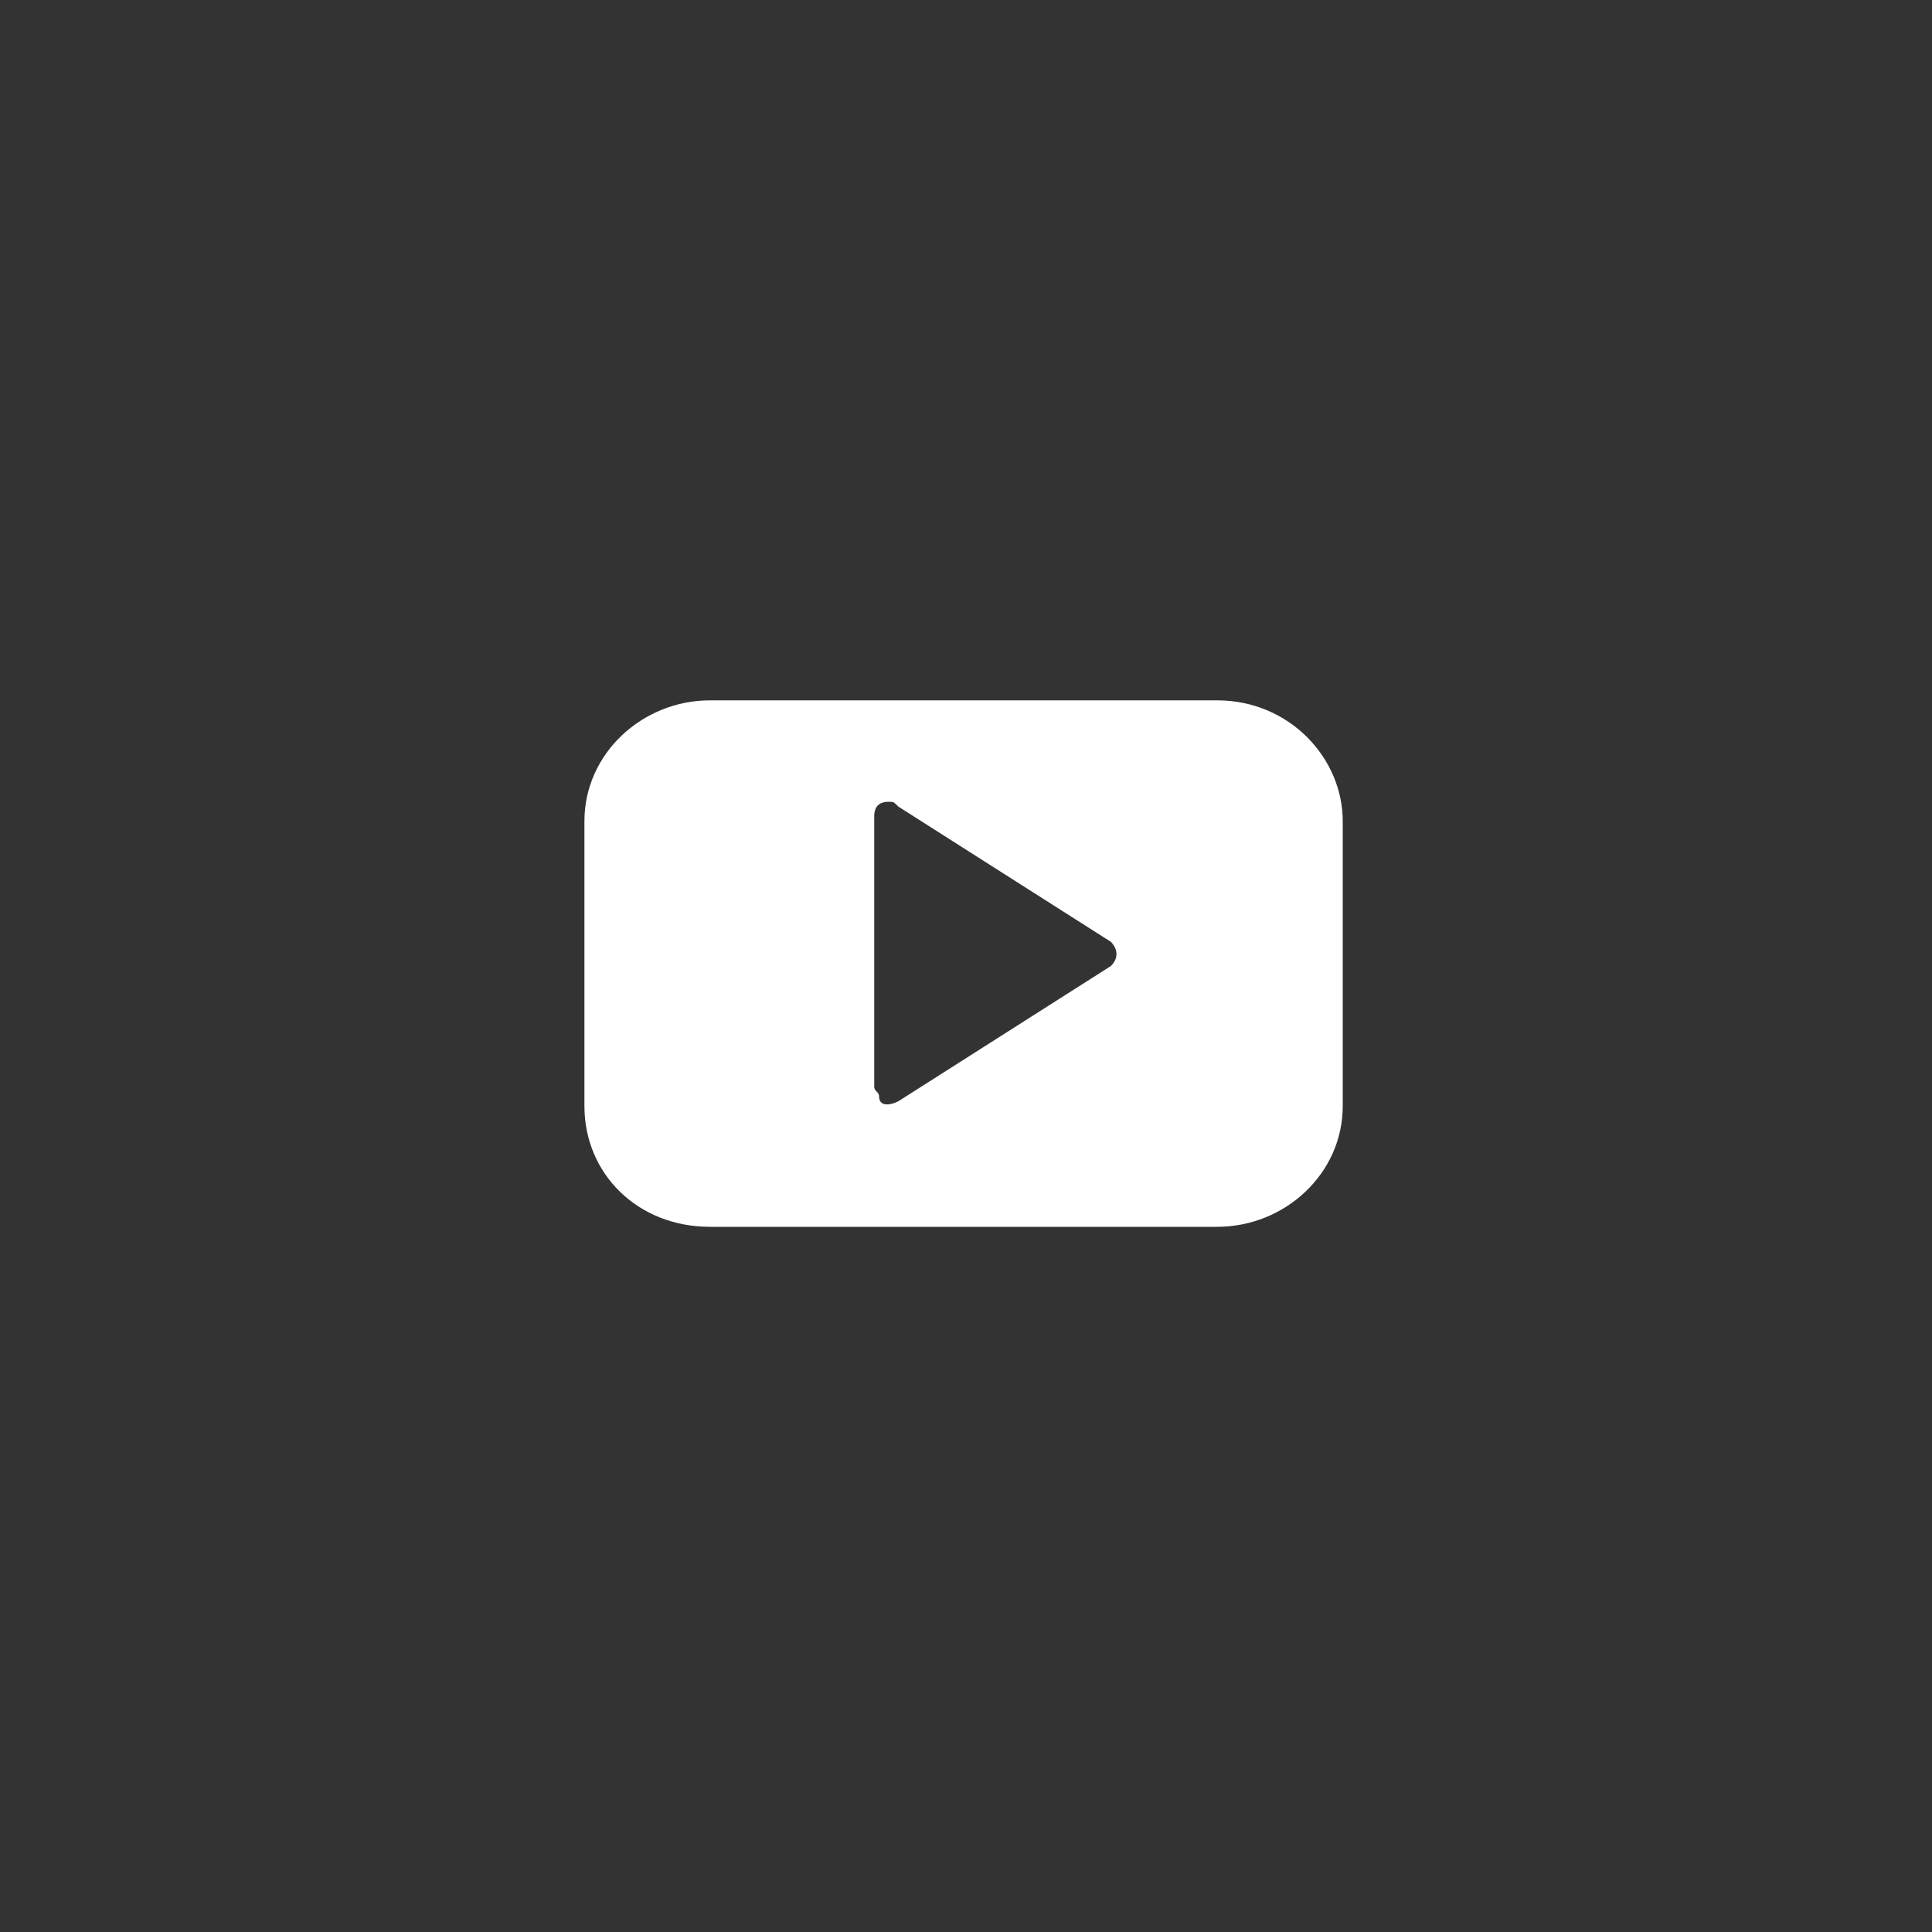 <?xml version="1.0" encoding="utf-8"?>
<!-- Generator: Adobe Illustrator 24.0.2, SVG Export Plug-In . SVG Version: 6.00 Build 0)  -->
<svg version="1.1" id="Layer_1" xmlns="http://www.w3.org/2000/svg" xmlns:xlink="http://www.w3.org/1999/xlink" x="0px" y="0px"
	 width="40px" height="40px" viewBox="0 0 40 40" style="enable-background:new 0 0 40 40;" xml:space="preserve">
<rect x="0" y="0" width="40" height="40" fill="#333333" stroke="none"/>
<style type="text/css">
	.st0{fill-rule:evenodd;clip-rule:evenodd;fill:#FFFFFF;}
</style>
<title>Group 5</title>
<g id="Symbols">
	<g id="Footer-mobile" transform="translate(-177, -1524)">
		<path id="youtube" class="st0" d="M202.2,1538.5h-10.5c-1.4,0-2.6,1.1-2.6,2.5v5.9c0,1.4,1.1,2.5,2.6,2.5l0,0h10.5
			c1.4,0,2.6-1.1,2.6-2.5l0,0v-5.9C204.8,1539.7,203.7,1538.5,202.2,1538.5L202.2,1538.5z M200,1544l-4.4,2.8
			c-0.2,0.1-0.4,0.1-0.4-0.1c0-0.1-0.1-0.1-0.1-0.2v-5.6c0-0.2,0.1-0.3,0.3-0.3c0.1,0,0.1,0,0.2,0.1l4.4,2.8
			C200.1,1543.6,200.2,1543.8,200,1544C200,1544,200,1544,200,1544L200,1544z"/>
	</g>
</g>
</svg>
